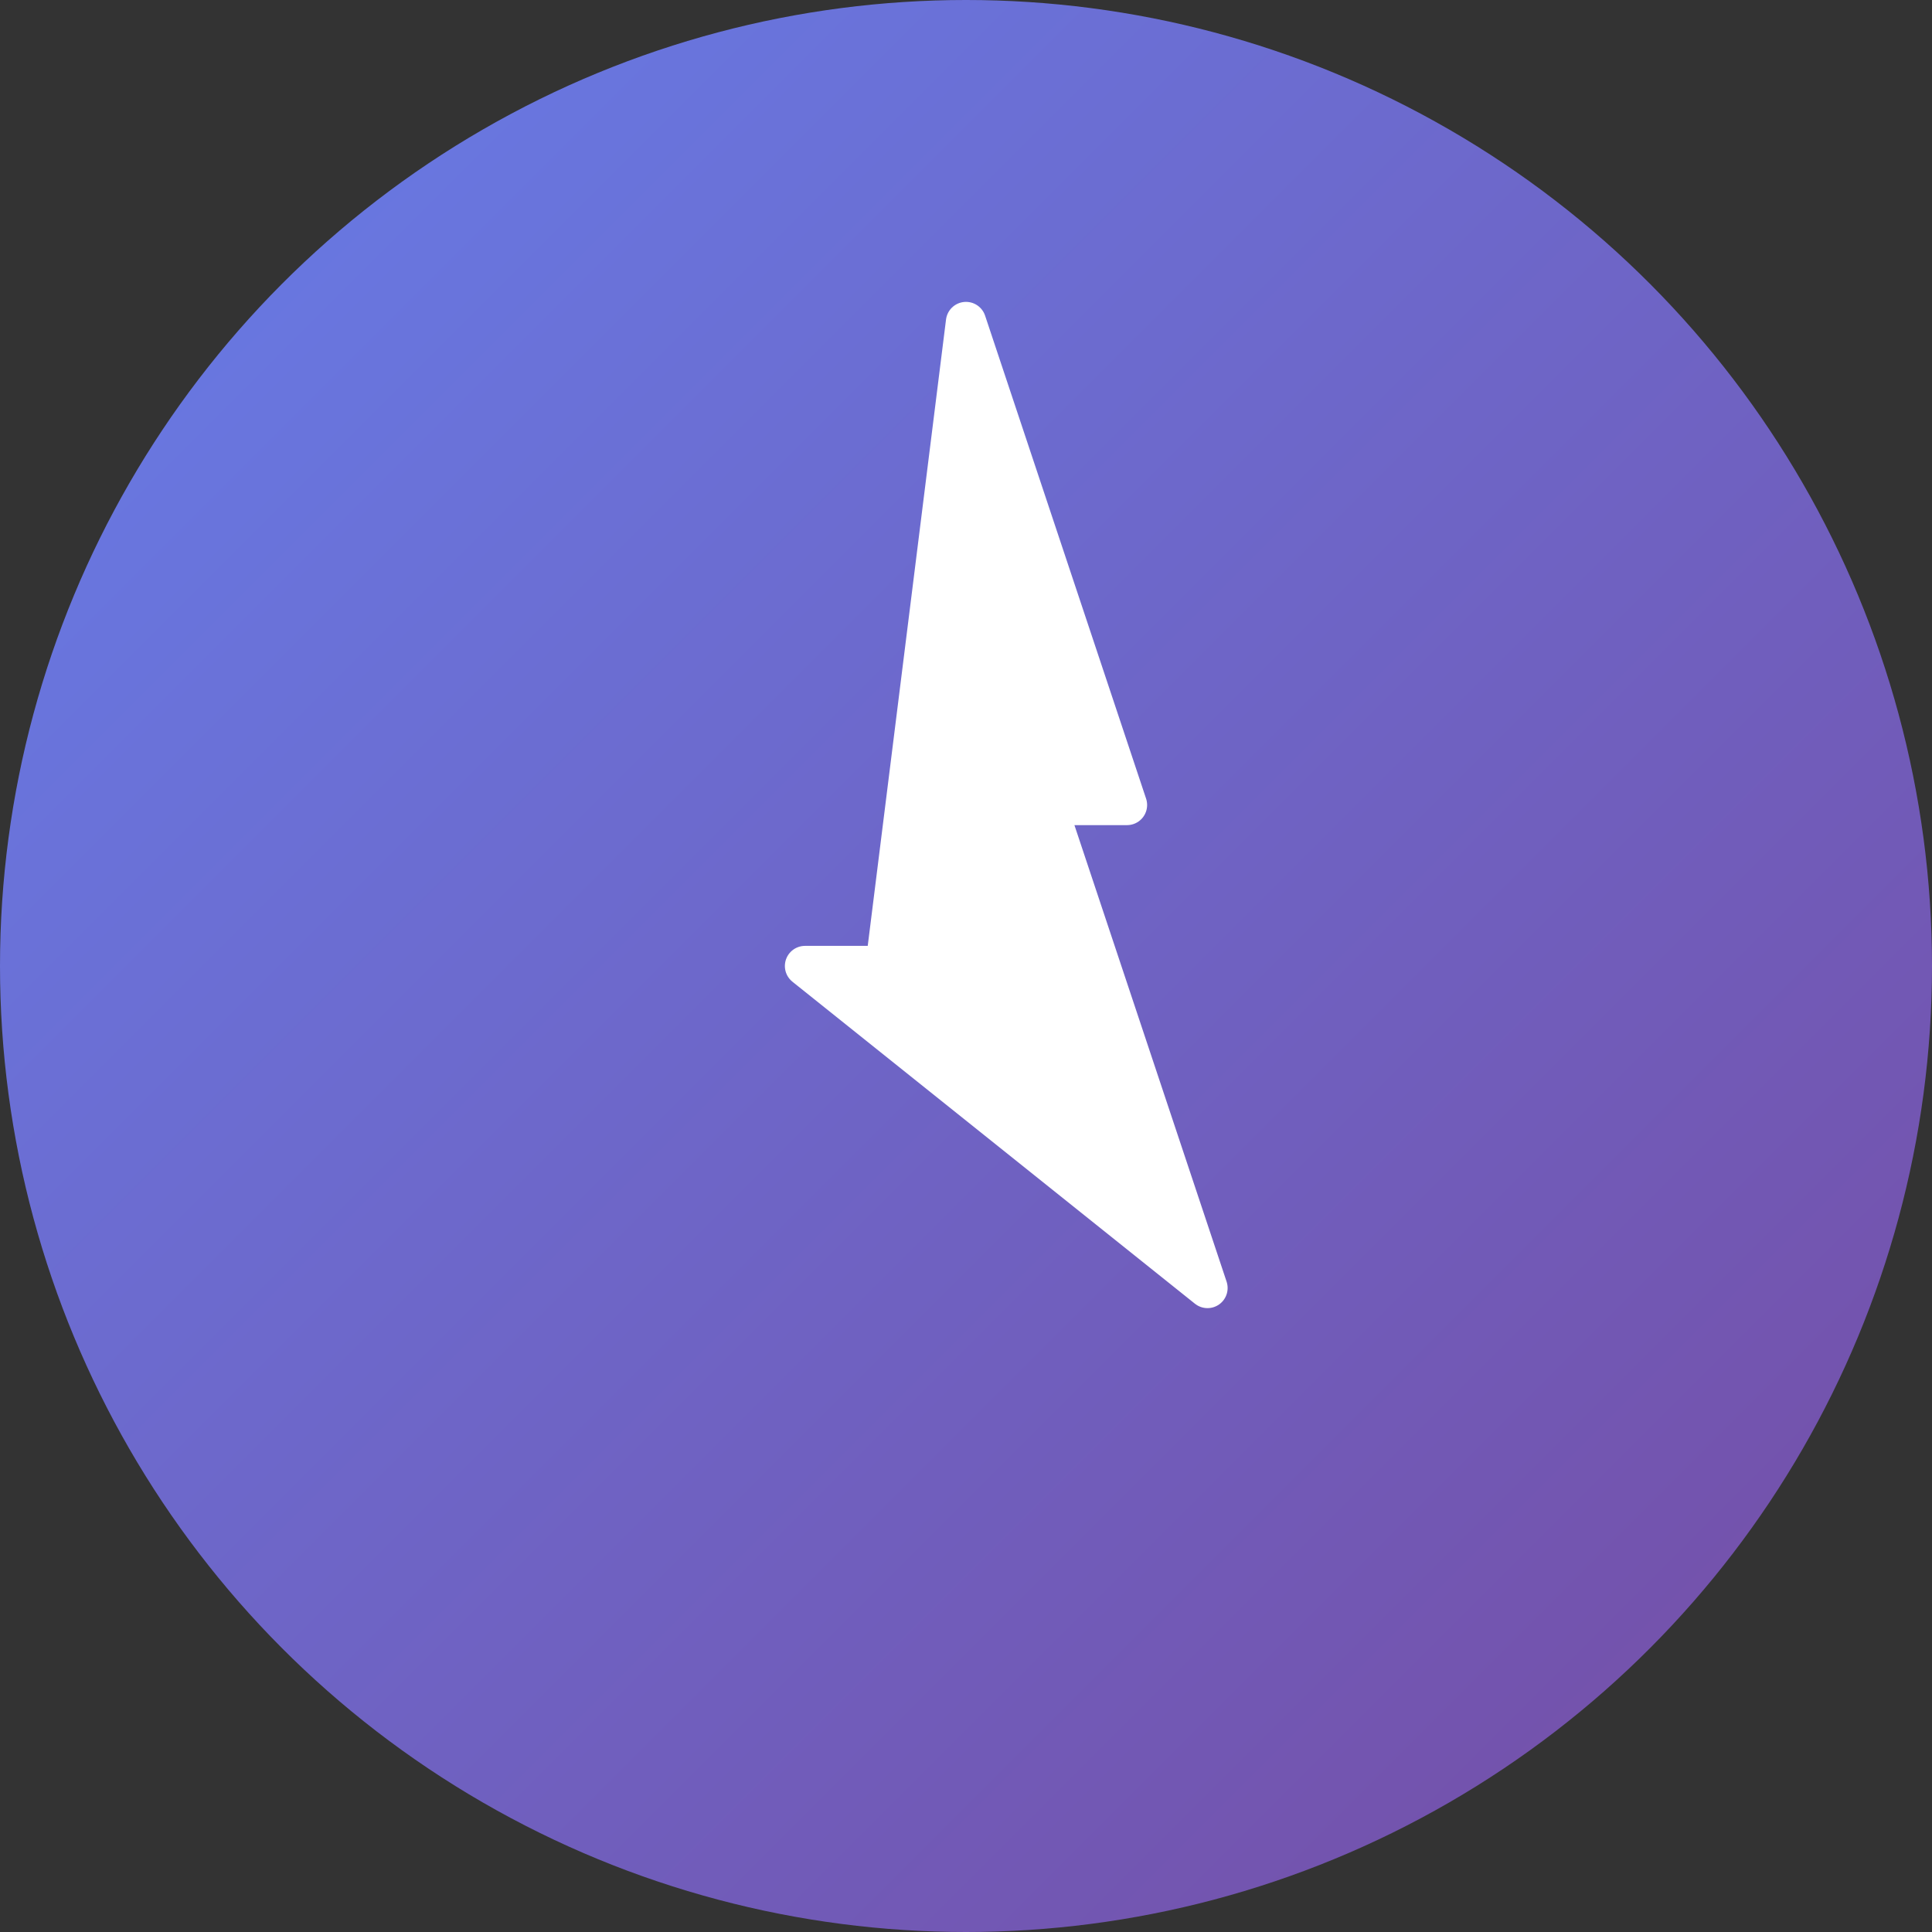 <svg width="48" height="48" viewBox="0 0 48 48" fill="none" xmlns="http://www.w3.org/2000/svg">
  <rect x="0" y="0" width="48" height="48" fill="#333333" stroke="none"/>
  <defs>
    <linearGradient id="favicon-gradient" x1="0%" y1="0%" x2="100%" y2="100%">
      <stop offset="0%" style="stop-color:#667eea;stop-opacity:1" />
      <stop offset="100%" style="stop-color:#764ba2;stop-opacity:1" />
    </linearGradient>
  </defs>
  
  <!-- Background circle -->
  <circle cx="24" cy="24" r="24" fill="url(#favicon-gradient)"/>
  
  <!-- Lightning bolt / spark icon in white -->
  <path d="M24 8 L28 20 L26 20 L30 32 L20 24 L22 24 Z" 
        fill="white" 
        stroke="white" 
        stroke-width="1" 
        stroke-linejoin="round"/>
</svg>

